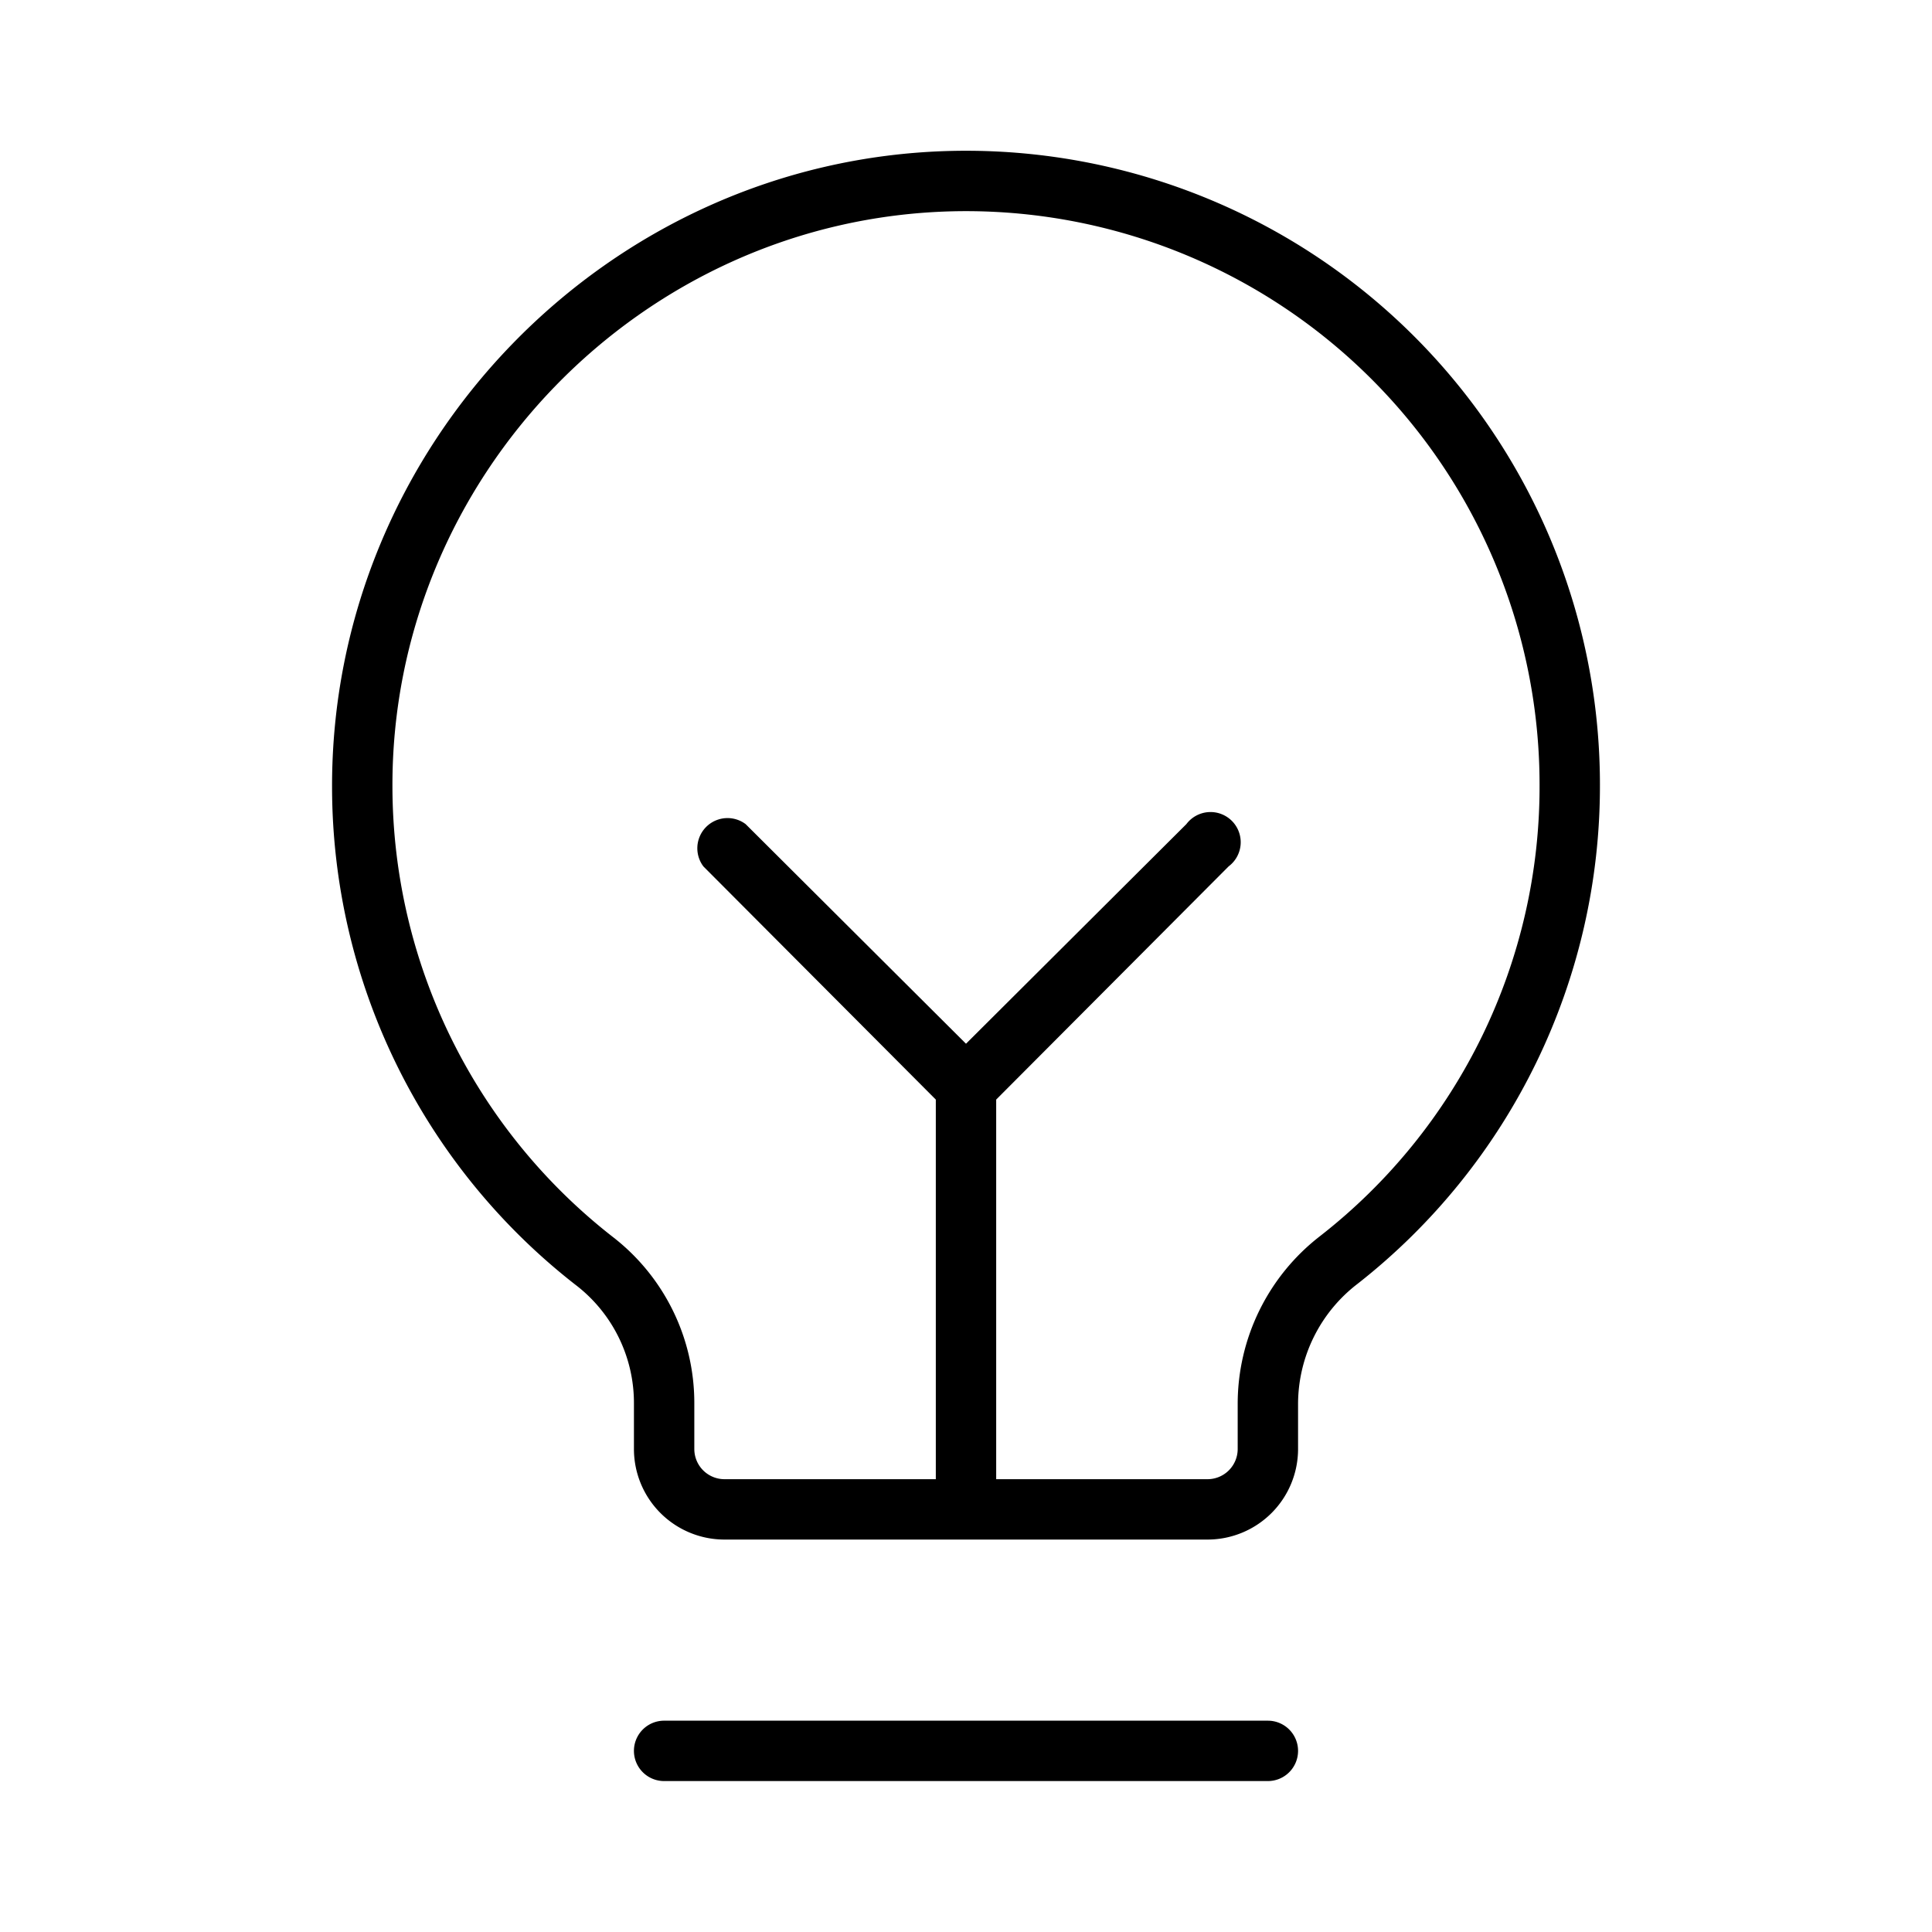 <svg xmlns="http://www.w3.org/2000/svg" viewBox="0 0 256 256" fill="currentColor"><path d="M172,232a4,4,0,0,1-4,4H88a4,4,0,0,1,0-8h80A4,4,0,0,1,172,232Zm40-128a83.8,83.8,0,0,1-32.1,66.1A20.1,20.1,0,0,0,172,186v6a12,12,0,0,1-12,12H96a12,12,0,0,1-12-12v-6a19.7,19.7,0,0,0-7.8-15.8A83.7,83.7,0,0,1,44,104.5C43.8,59,80.5,21.1,126,20a84,84,0,0,1,86,84Zm-8,0a76,76,0,0,0-77.8-76C85,29,51.8,63.3,52,104.4a75.8,75.8,0,0,0,29.2,59.5A27.8,27.8,0,0,1,92,186v6a4,4,0,0,0,4,4h28V145.7L93.2,114.8a4,4,0,0,1,5.6-5.6L128,138.3l29.2-29.1a4,4,0,1,1,5.6,5.6L132,145.7V196h28a4,4,0,0,0,4-4v-6a28.1,28.1,0,0,1,10.9-22.2A75.5,75.5,0,0,0,204,104Z"/></svg>